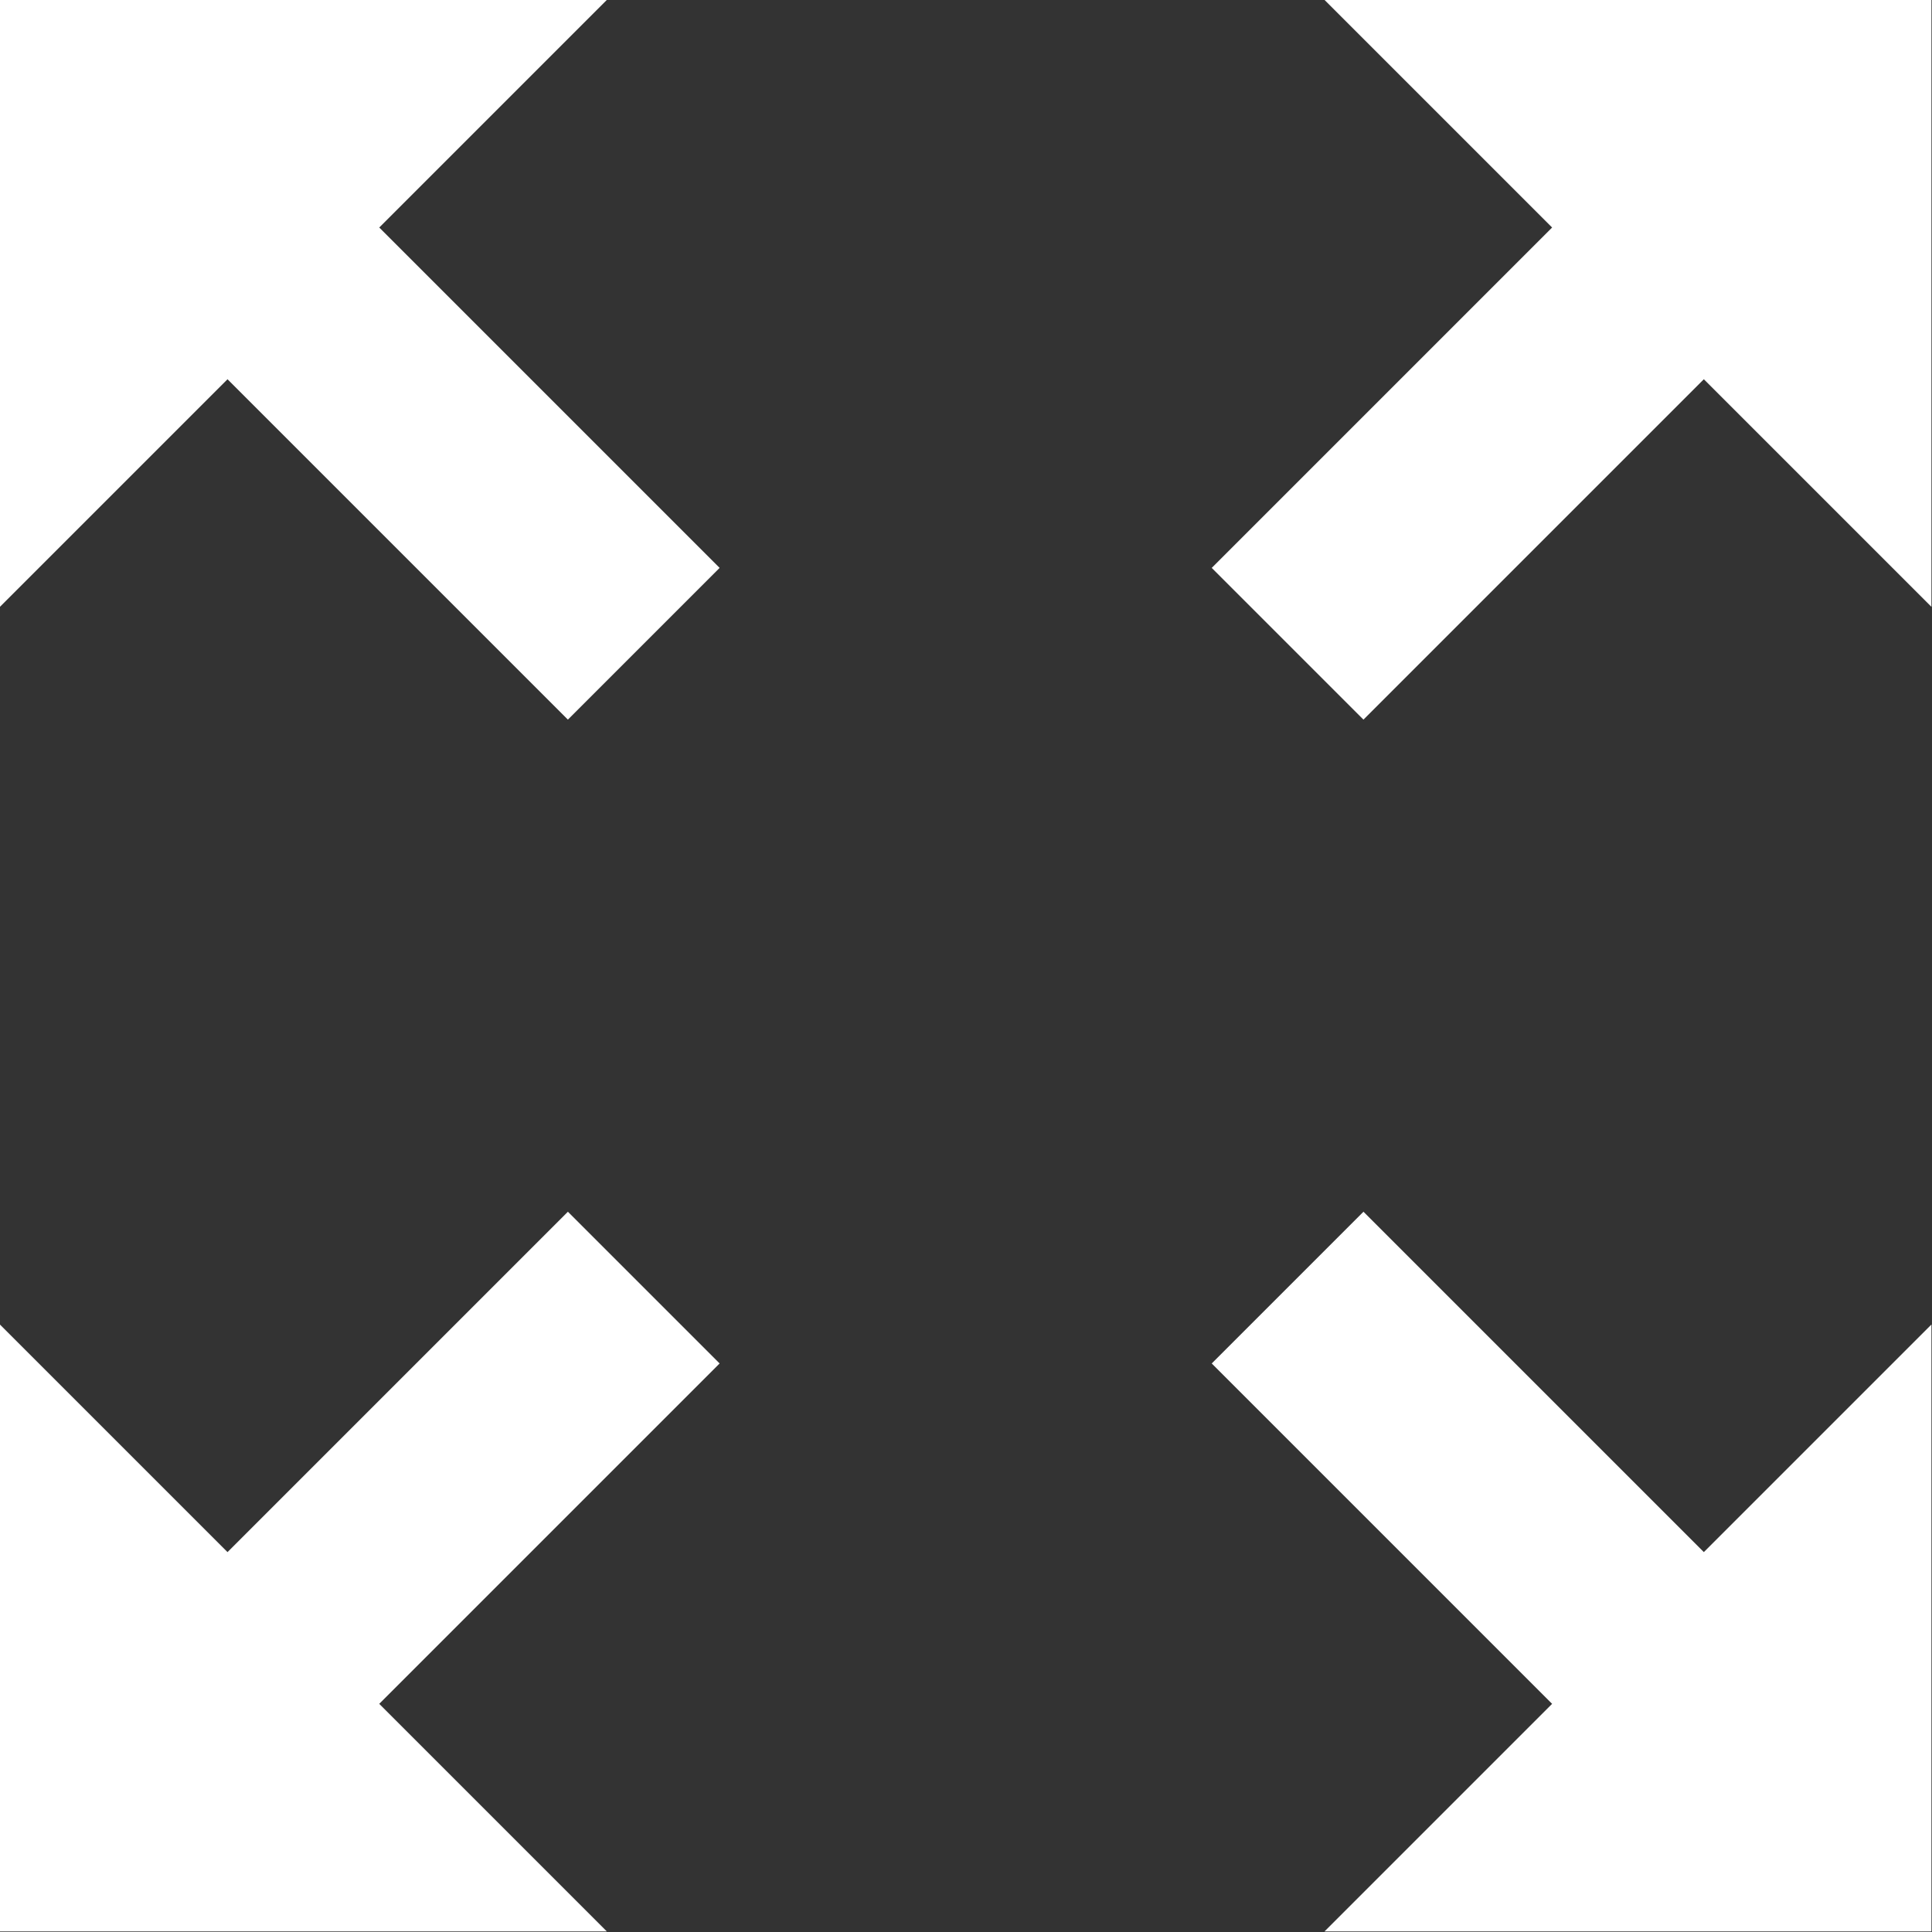 <?xml version="1.0" encoding="UTF-8" standalone="no"?>
<!DOCTYPE svg PUBLIC "-//W3C//DTD SVG 1.1//EN" "http://www.w3.org/Graphics/SVG/1.1/DTD/svg11.dtd">
<svg width="100%" height="100%" viewBox="0 0 1024 1024" version="1.1" xmlns="http://www.w3.org/2000/svg" xmlns:xlink="http://www.w3.org/1999/xlink" xml:space="preserve" xmlns:serif="http://www.serif.com/" style="fill-rule:evenodd;clip-rule:evenodd;stroke-linejoin:round;stroke-miterlimit:2;">
    <rect x="0" y="0" width="1024" height="1024" fill="#333333" stroke="none"/>
    <g transform="matrix(1.333,0,0,1.333,-170.667,-170.667)">
        <path d="M670.165,414.165L805.504,278.827L896,369.323L896,128L654.677,128L745.173,218.496L609.835,353.835L670.165,414.165ZM745.173,805.504L654.677,896L896,896L896,654.677L805.504,745.173L670.165,609.835L609.835,670.165L745.173,805.504ZM353.835,609.835L218.496,745.173L128,654.677L128,896L369.323,896L278.827,805.504L414.165,670.165L353.835,609.835ZM278.827,218.496L369.323,128L128,128L128,369.323L218.496,278.827L353.835,414.165L414.165,353.835L278.827,218.496Z" style="fill:white;fill-rule:nonzero;"/>
    </g>
</svg>
